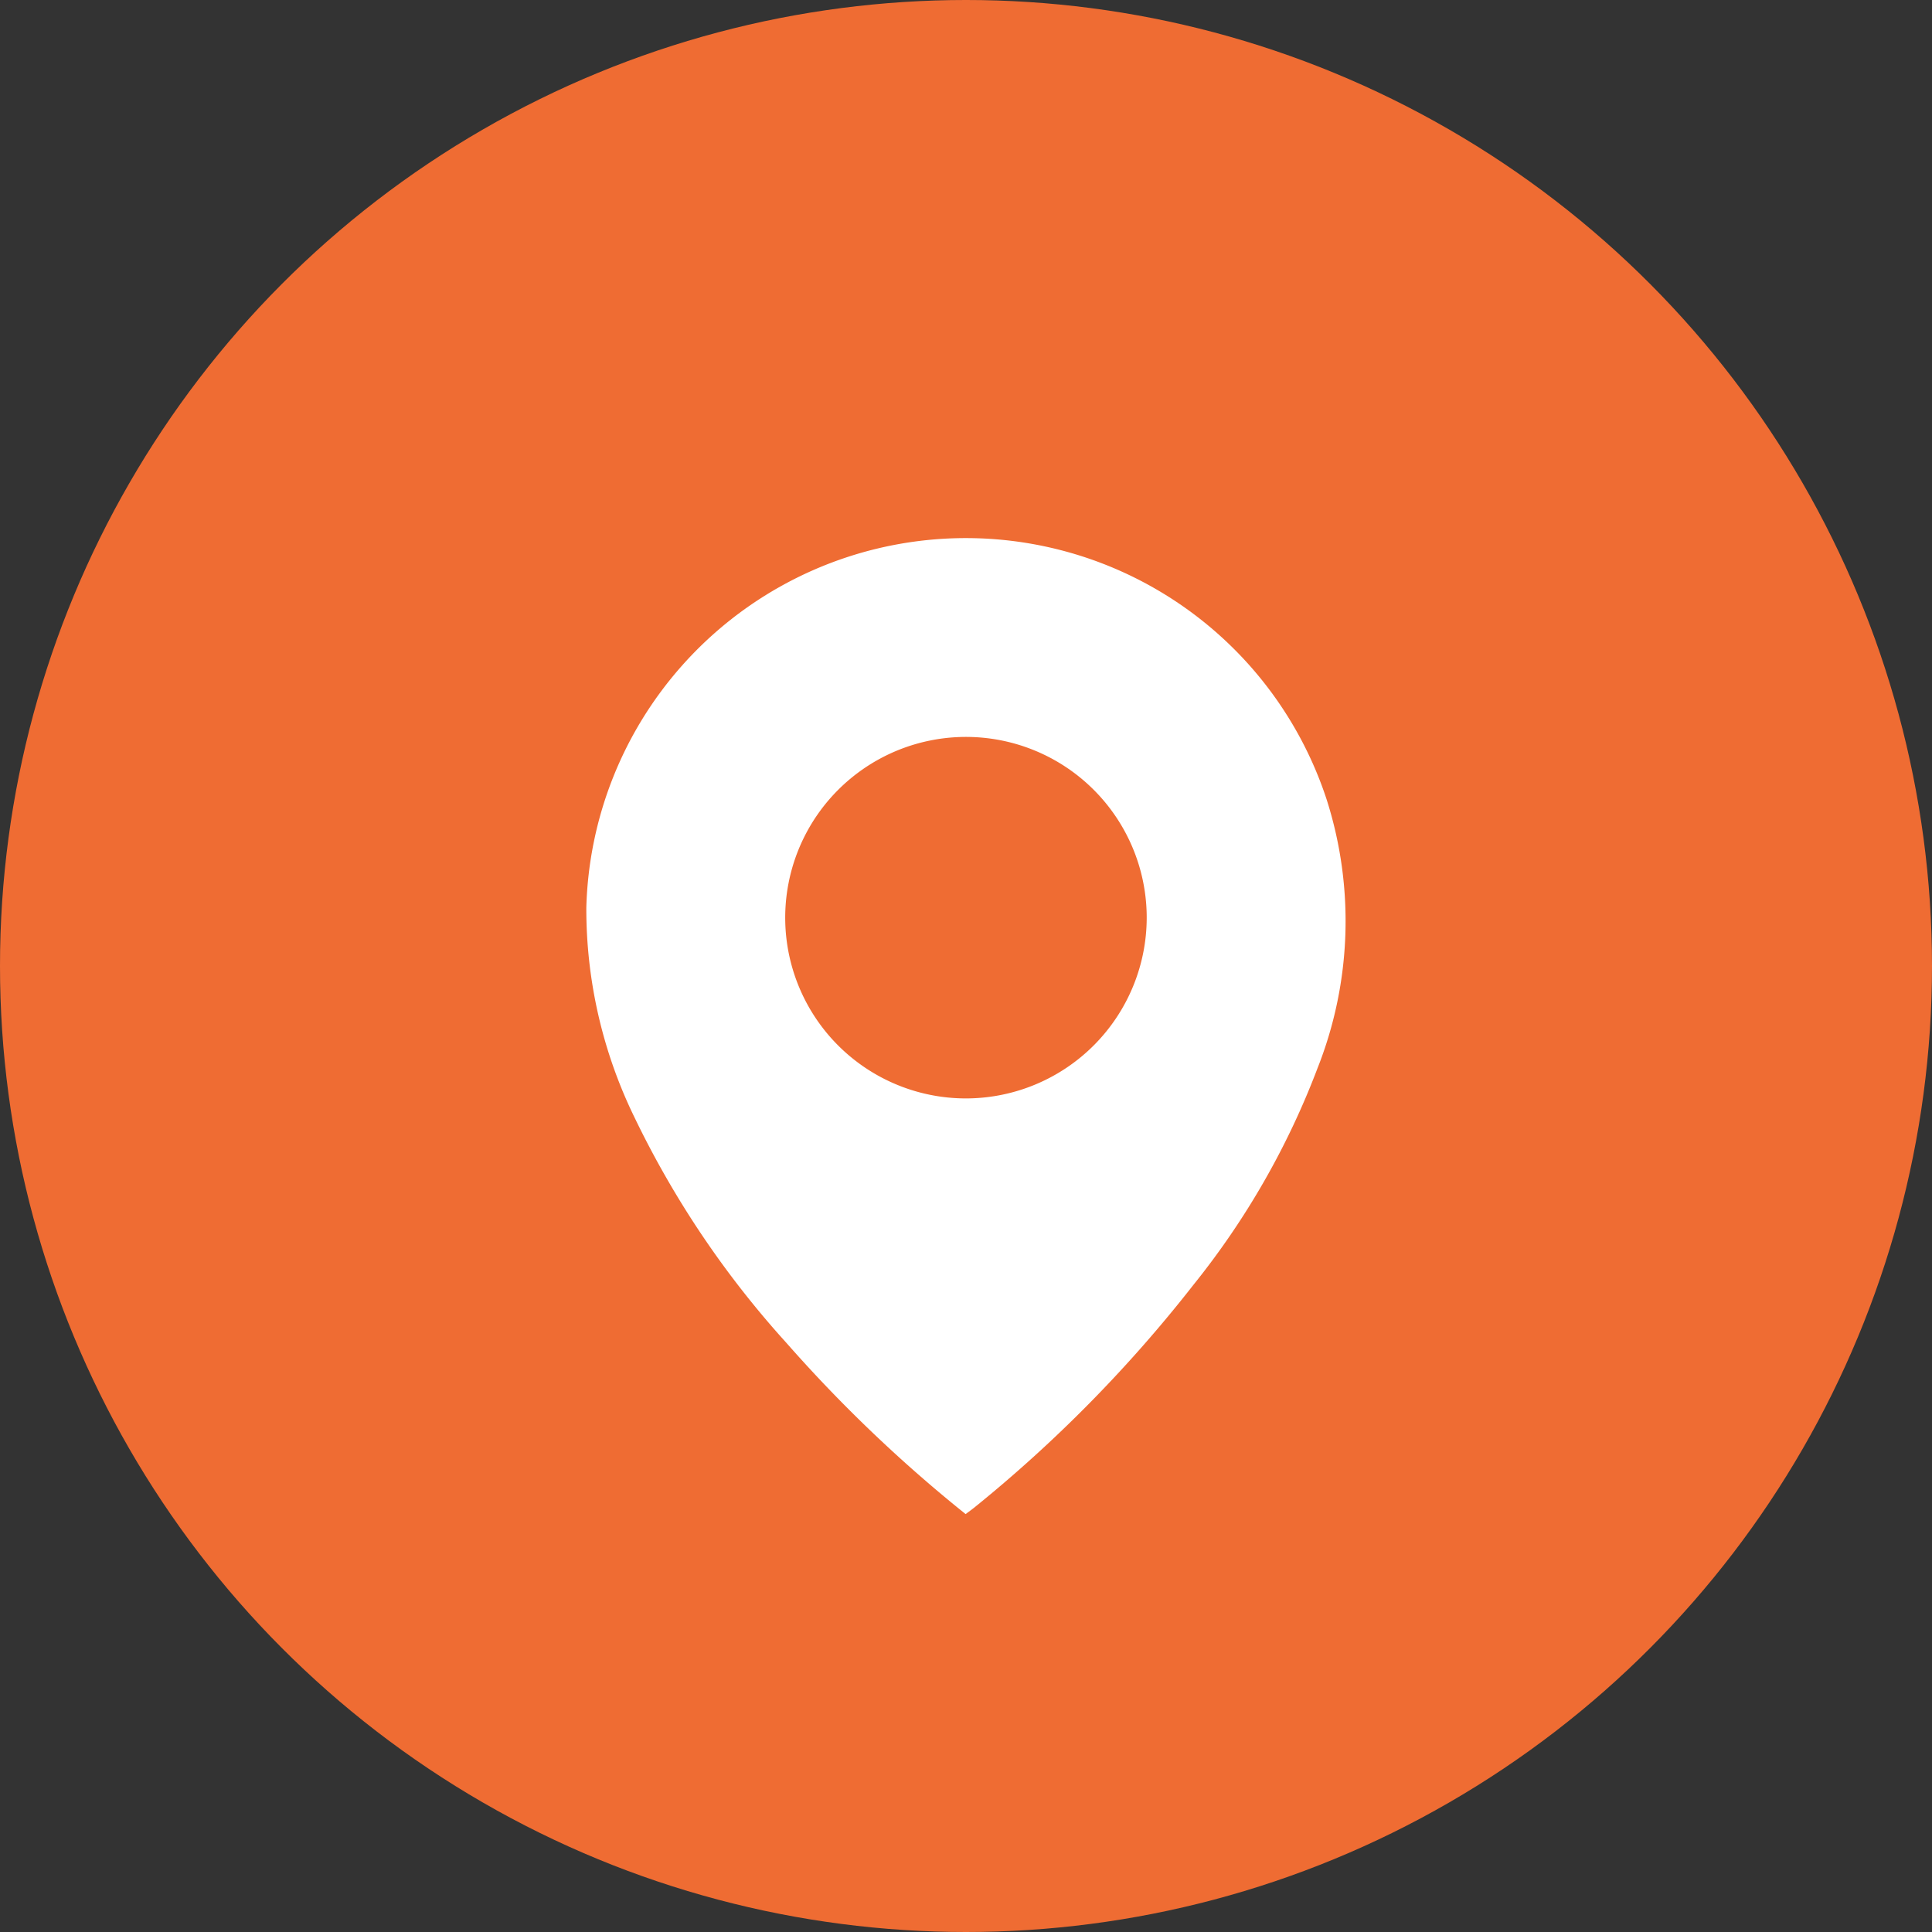 <svg xmlns="http://www.w3.org/2000/svg" xmlns:xlink="http://www.w3.org/1999/xlink" width="54" height="54" viewBox="0 0 54 54">
  <rect x="0" y="0" width="54" height="54" fill="#333333" stroke="none"/>
  <defs>
    <clipPath id="clip-path">
      <rect id="Rectangle_2673" data-name="Rectangle 2673" width="21.226" height="27.264" fill="#fff"/>
    </clipPath>
  </defs>
  <g id="Group_13943" data-name="Group 13943" transform="translate(-1172 -6057)">
    <circle id="Ellipse_7" data-name="Ellipse 7" cx="27" cy="27" r="27" transform="translate(1172 6057)" fill="#ef6c33"/>
    <g id="Group_13945" data-name="Group 13945" transform="translate(1188.387 6072.053)">
      <g id="Group_13944" data-name="Group 13944" clip-path="url(#clip-path)">
        <path id="Path_3659" data-name="Path 3659" d="M10.6,27.264a39.8,39.8,0,0,1-5.013-4.79,26.476,26.476,0,0,1-4.235-6.285A13.285,13.285,0,0,1,0,10.31,10.612,10.612,0,0,1,20.691,7.289a11.171,11.171,0,0,1-.254,7.514,22.217,22.217,0,0,1-3.466,6.052,38.42,38.42,0,0,1-6.12,6.222c-.073.059-.149.113-.248.187m5.06-16.66a5.052,5.052,0,1,0-5.005,5.043A5.058,5.058,0,0,0,15.663,10.6" transform="translate(0.001 0.001)" fill="#fff"/>
      </g>
    </g>
  </g>
</svg>
